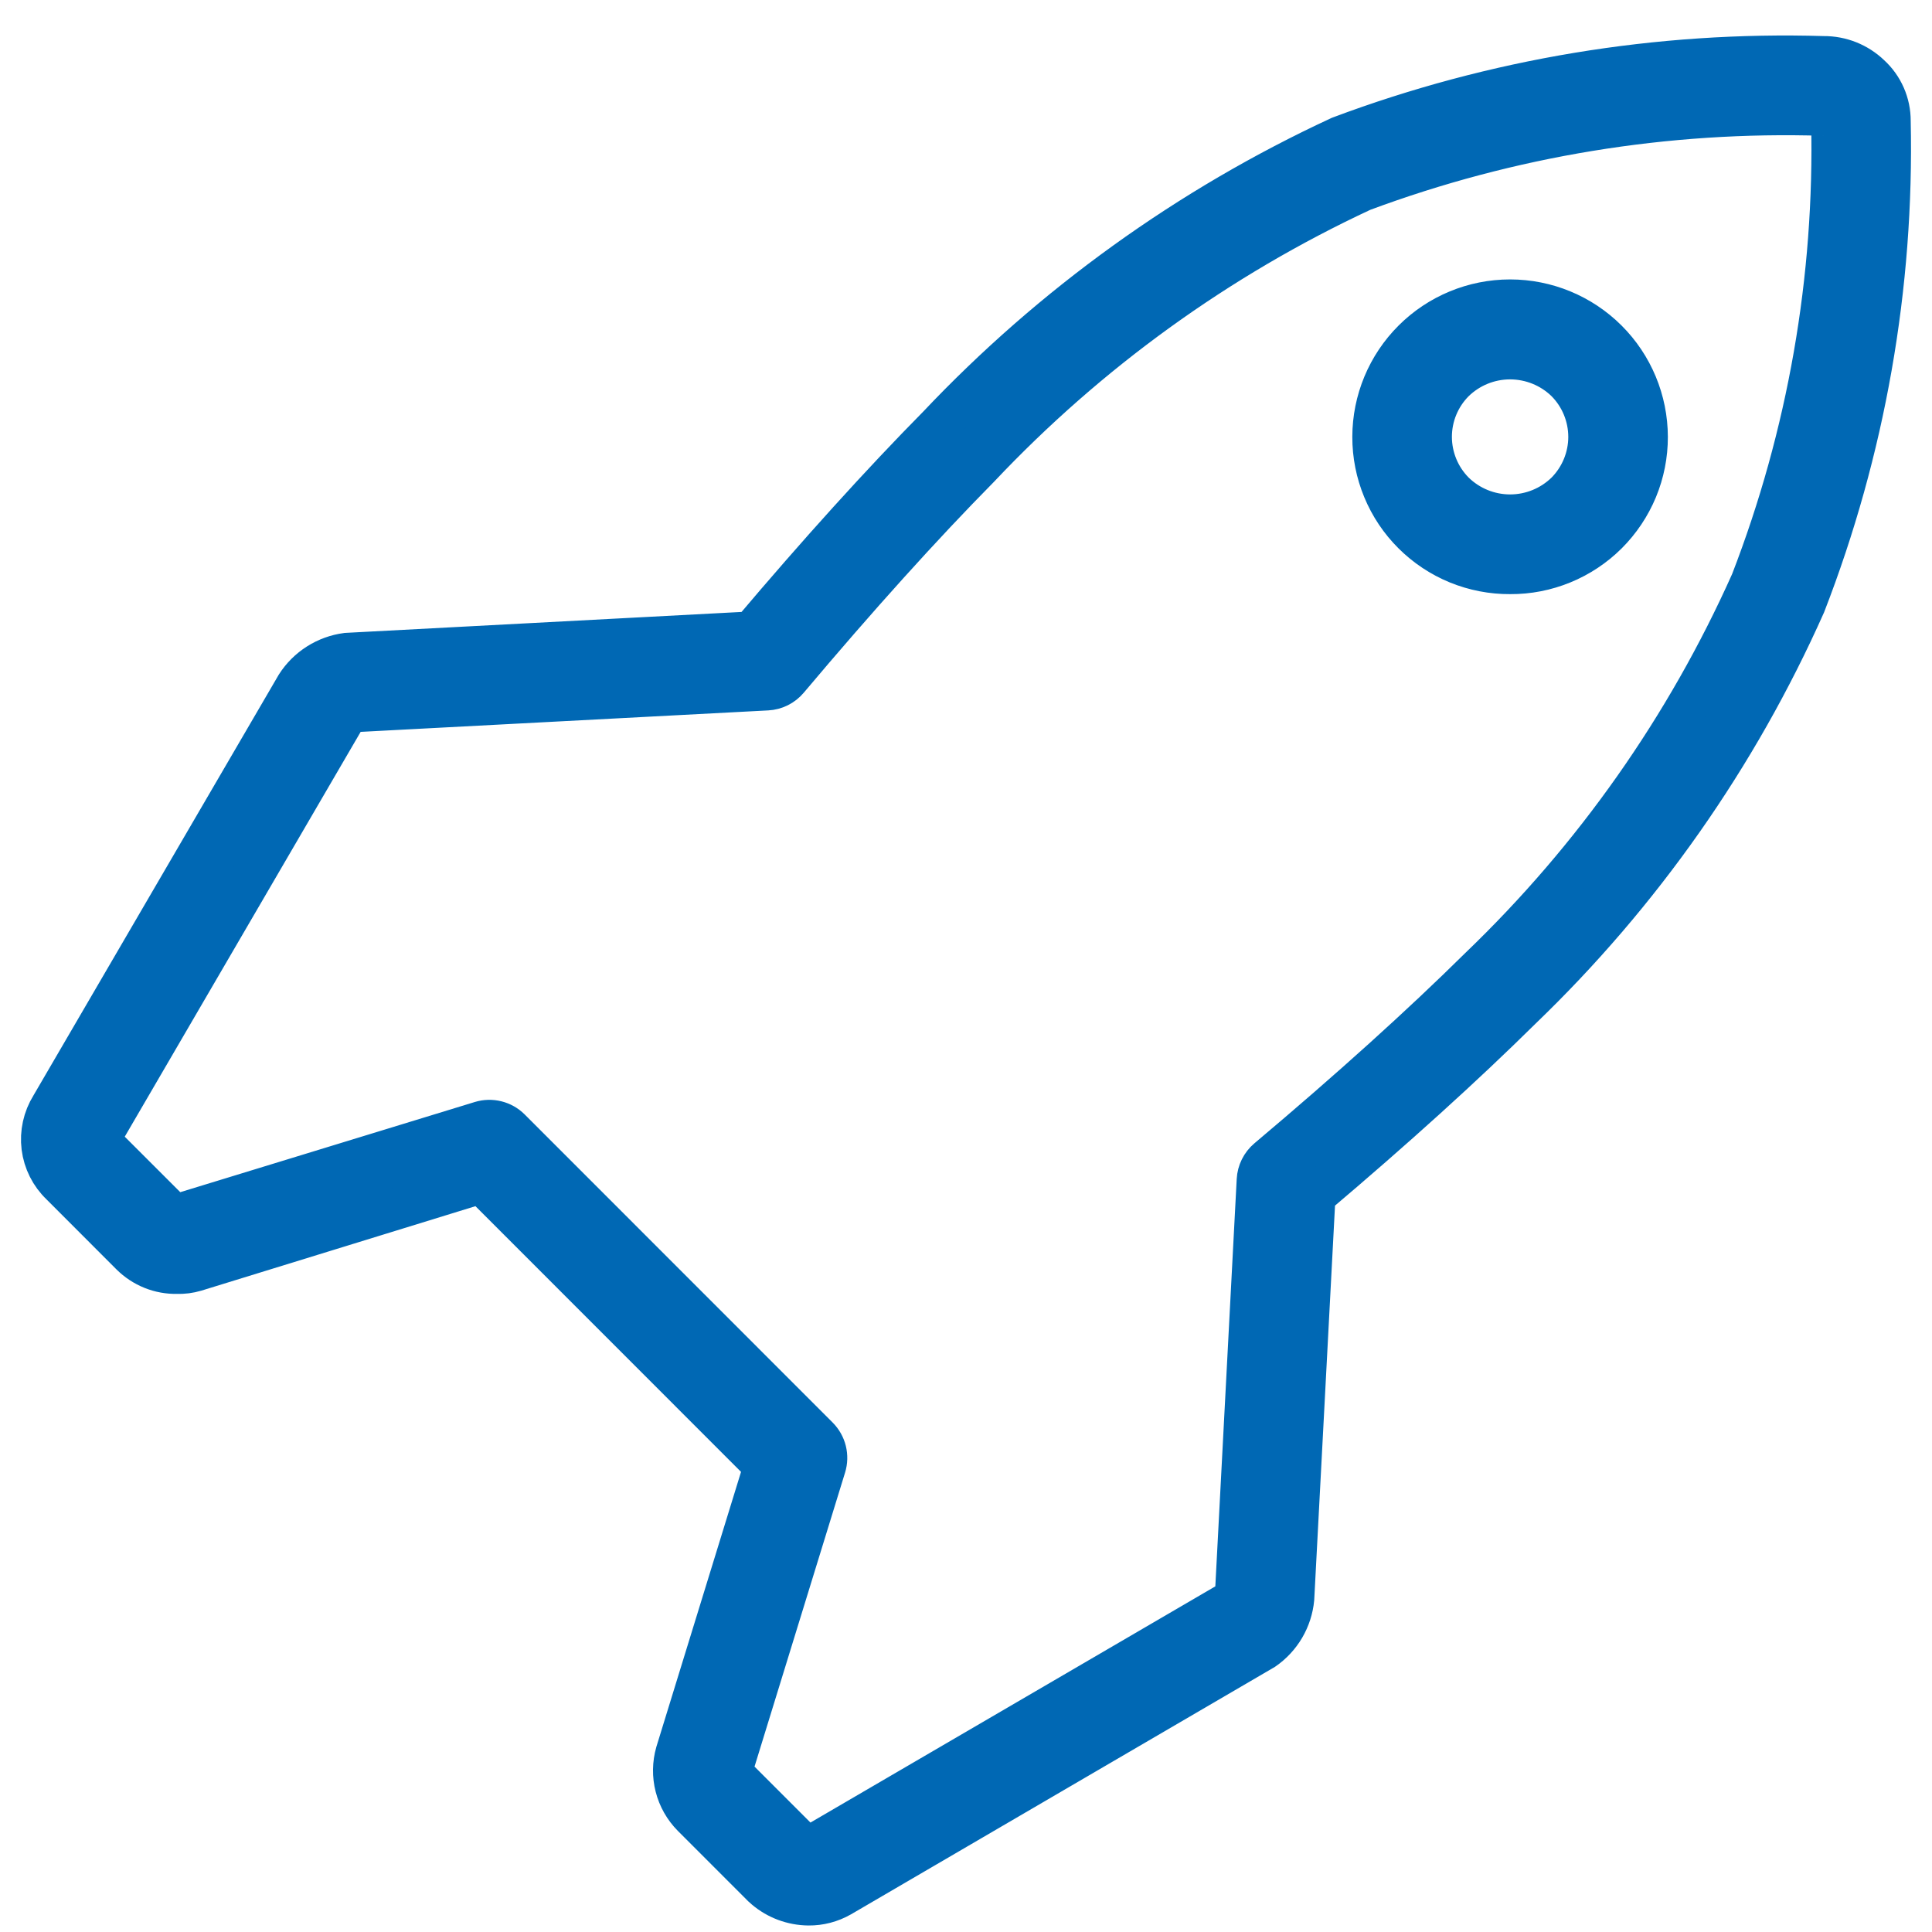 <svg width="46" height="46" viewBox="0 0 46 46" fill="none" xmlns="http://www.w3.org/2000/svg">
<path fill-rule="evenodd" clip-rule="evenodd" d="M37.293 9.077C37.643 9.429 37.839 9.905 37.84 10.401C37.84 10.897 37.643 11.373 37.294 11.726C36.936 12.076 36.455 12.272 35.955 12.272C35.454 12.272 34.974 12.076 34.616 11.726C34.266 11.374 34.07 10.898 34.069 10.402C34.069 9.906 34.265 9.431 34.615 9.079C34.973 8.729 35.453 8.533 35.953 8.533C36.454 8.533 36.935 8.728 37.293 9.077ZM35.956 13.646C36.383 13.649 36.806 13.566 37.201 13.404C37.597 13.242 37.956 13.003 38.259 12.702C38.561 12.4 38.801 12.042 38.965 11.647C39.128 11.253 39.212 10.83 39.211 10.402C39.209 9.54 38.866 8.713 38.255 8.104C37.644 7.495 36.817 7.153 35.954 7.153C35.092 7.153 34.264 7.495 33.654 8.104C33.043 8.713 32.699 9.54 32.698 10.402C32.697 10.83 32.781 11.253 32.945 11.648C33.108 12.042 33.348 12.401 33.651 12.702C33.954 13.004 34.313 13.242 34.709 13.405C35.105 13.566 35.528 13.649 35.956 13.646ZM29.345 38.111L19.326 43.956C19.288 43.97 19.247 43.972 19.207 43.963C19.168 43.955 19.131 43.935 19.102 43.907L17.481 42.285C17.409 42.208 17.41 42.173 17.424 42.12L19.643 34.914C19.68 34.794 19.683 34.667 19.653 34.545C19.623 34.424 19.56 34.313 19.472 34.224L12.138 26.887C12.049 26.799 11.939 26.737 11.818 26.707C11.697 26.677 11.571 26.68 11.452 26.716L4.214 28.932C4.132 28.932 4.113 28.914 4.098 28.898L2.453 27.254C2.348 27.136 2.358 27.12 2.405 27.041L8.216 17.069C8.289 16.967 8.35 16.941 8.374 16.936L18.266 16.415C18.36 16.41 18.451 16.386 18.535 16.344C18.619 16.302 18.694 16.243 18.754 16.172C20.407 14.209 21.94 12.509 23.307 11.124C25.905 8.37 29.001 6.133 32.433 4.534C35.944 3.227 39.675 2.616 43.419 2.734C43.448 2.732 43.477 2.736 43.503 2.747C43.53 2.757 43.554 2.773 43.575 2.794C43.621 2.838 43.622 2.858 43.622 2.882C43.708 6.631 43.056 10.361 41.703 13.859C40.161 17.309 37.966 20.429 35.239 23.046C33.852 24.417 32.152 25.951 30.188 27.605C30.116 27.666 30.058 27.741 30.016 27.825C29.974 27.909 29.95 28.001 29.945 28.095L29.428 37.942C29.423 38.007 29.394 38.068 29.345 38.111ZM44.517 1.796C44.222 1.513 43.828 1.356 43.419 1.359C39.493 1.24 35.582 1.887 31.905 3.266C28.307 4.934 25.06 7.271 22.336 10.153C20.993 11.513 19.501 13.162 17.897 15.058L8.252 15.568C8.012 15.6 7.781 15.684 7.576 15.814C7.371 15.944 7.197 16.117 7.066 16.321L1.225 26.34C1.045 26.63 0.969 26.973 1.011 27.312C1.054 27.65 1.211 27.964 1.458 28.2L3.128 29.872C3.271 30.013 3.44 30.125 3.627 30.2C3.813 30.275 4.013 30.311 4.214 30.307C4.362 30.312 4.509 30.293 4.65 30.251L11.461 28.152L18.21 34.904L16.107 41.734C16.032 41.997 16.028 42.275 16.096 42.539C16.164 42.804 16.301 43.045 16.493 43.239L18.164 44.911C18.181 44.927 18.199 44.944 18.218 44.959C18.506 45.205 18.871 45.341 19.25 45.345C19.517 45.348 19.779 45.279 20.011 45.147L30.087 39.265C30.285 39.128 30.451 38.949 30.573 38.741C30.694 38.534 30.769 38.302 30.792 38.063L31.298 28.464C33.194 26.86 34.843 25.367 36.206 24.02C39.061 21.276 41.358 18.004 42.969 14.386C44.391 10.721 45.079 6.812 44.993 2.882C44.994 2.677 44.952 2.475 44.87 2.288C44.788 2.101 44.668 1.933 44.517 1.796Z" fill="#0068B4" stroke="#0068B4"/>
</svg>
